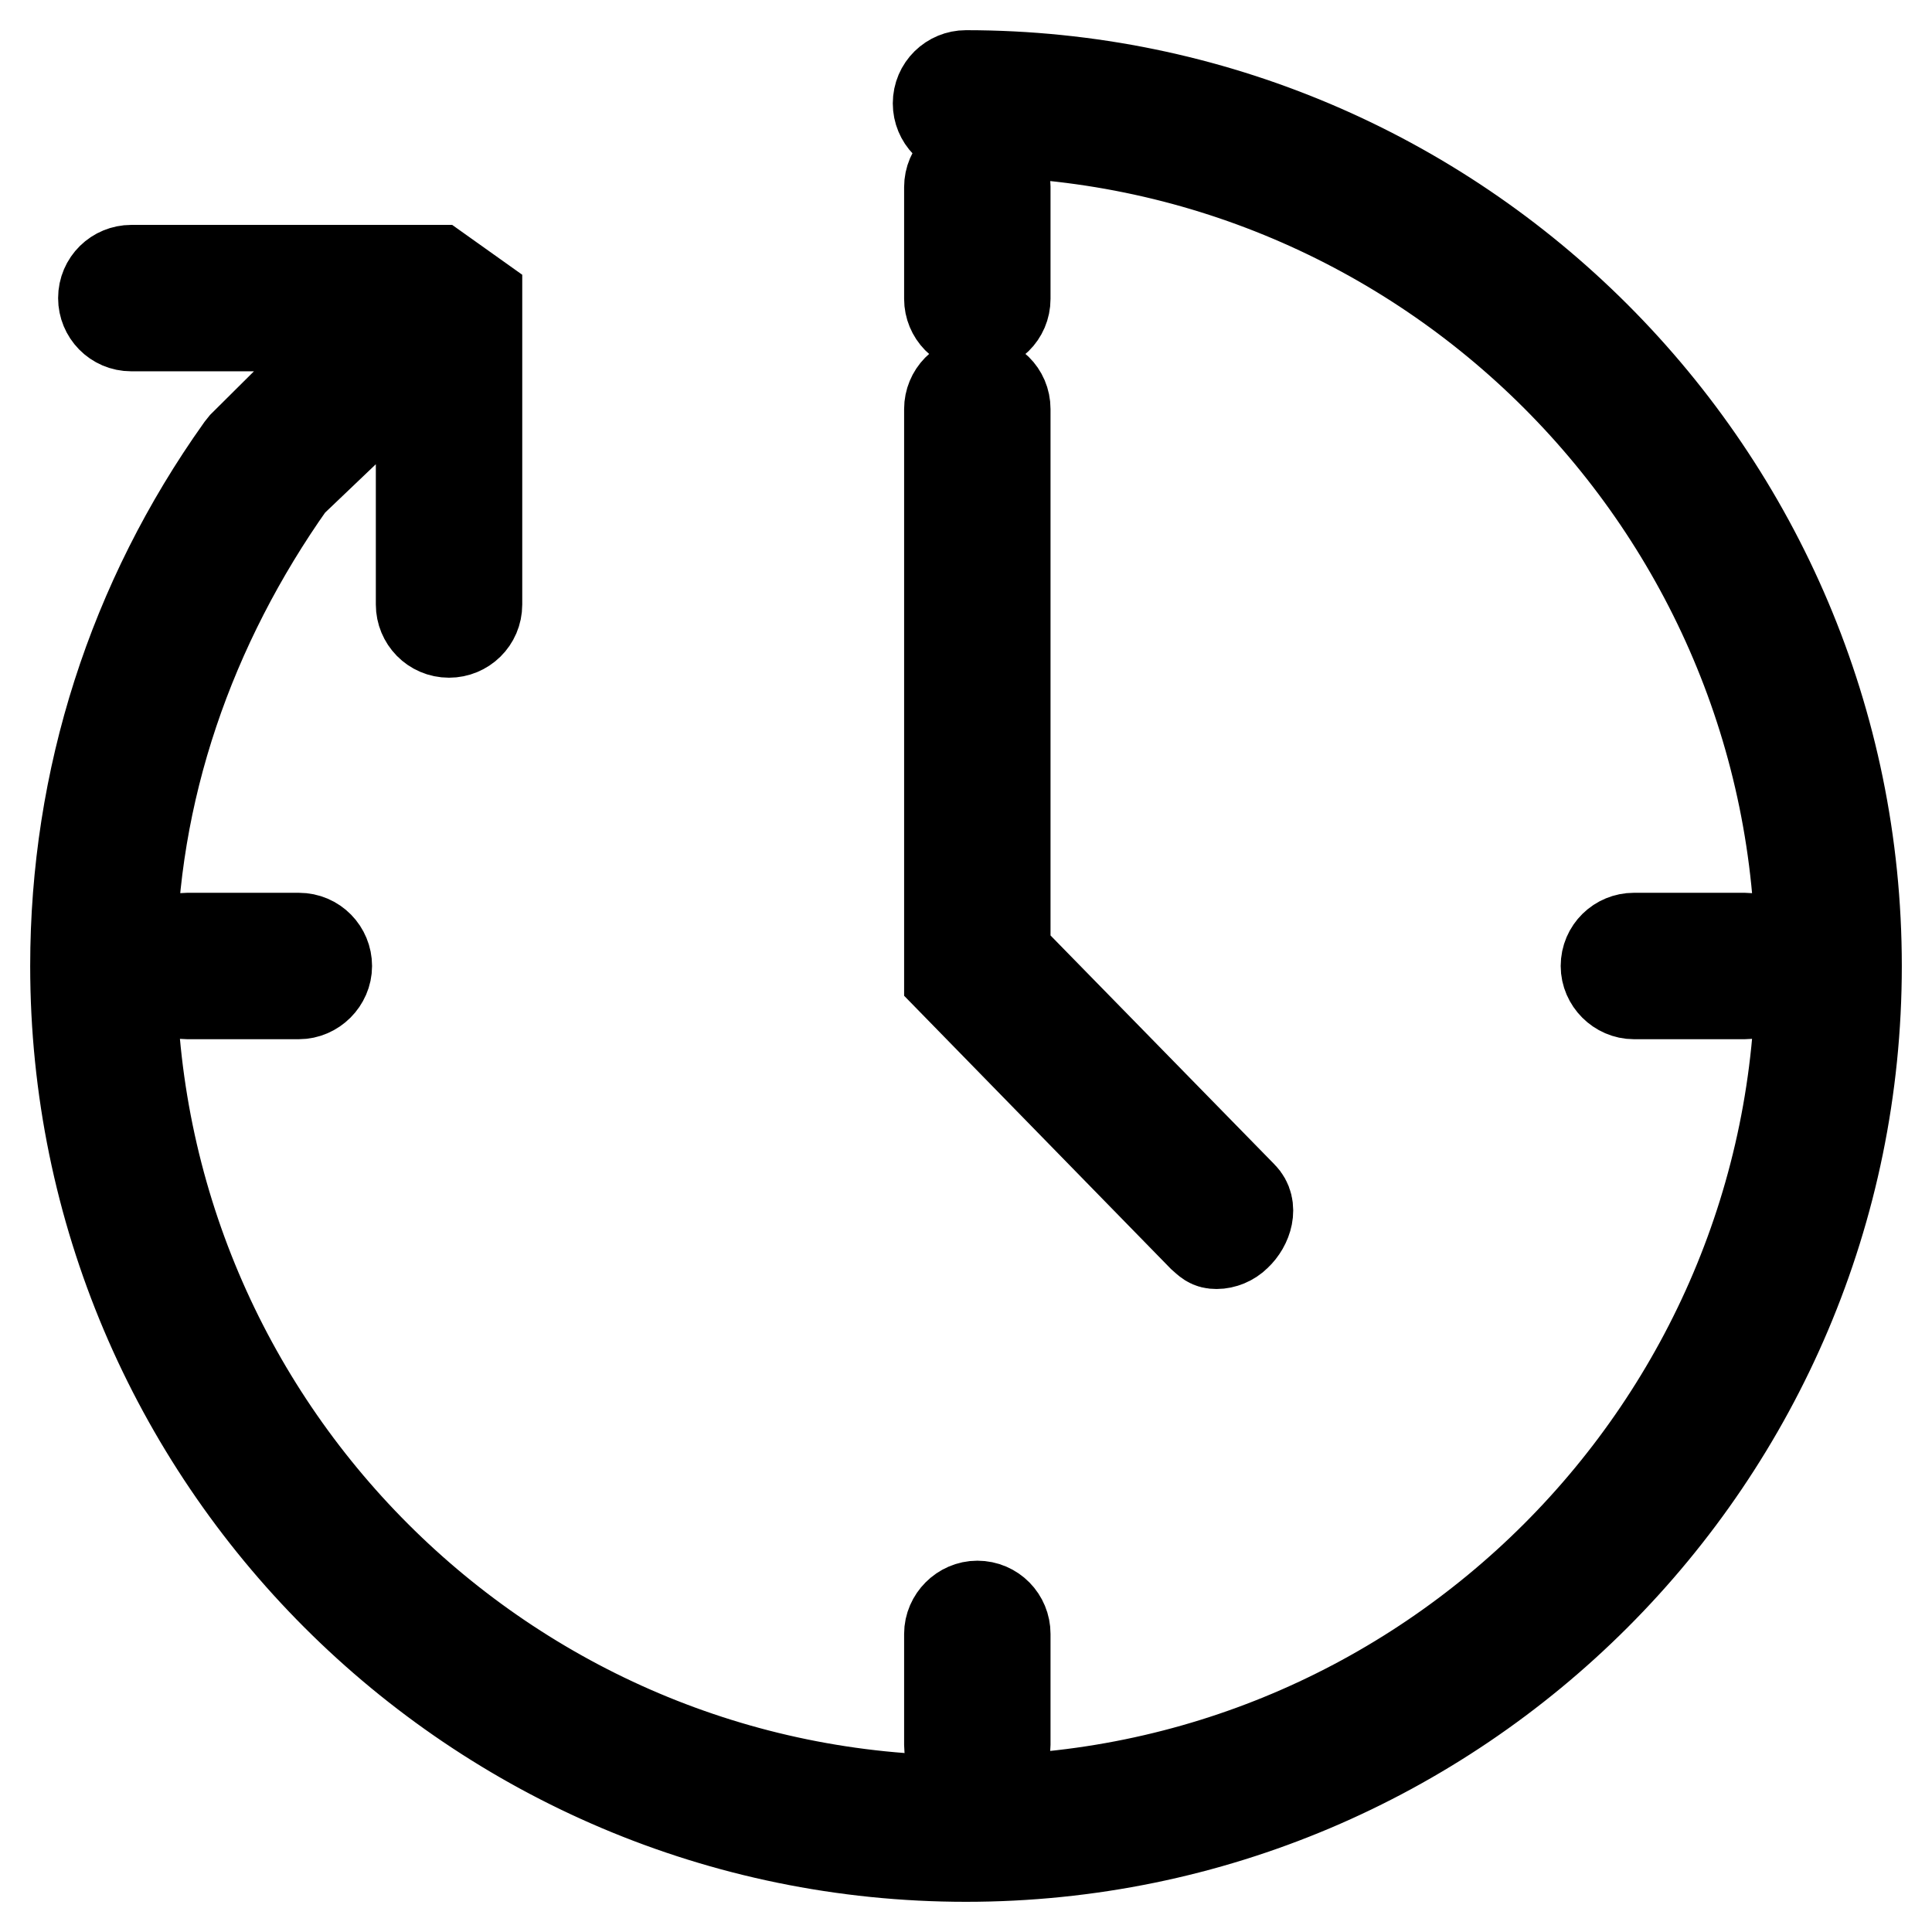 <?xml version="1.0" encoding="utf-8"?>
<!-- Svg Vector Icons : http://www.onlinewebfonts.com/icon -->
<!DOCTYPE svg PUBLIC "-//W3C//DTD SVG 1.1//EN" "http://www.w3.org/Graphics/SVG/1.1/DTD/svg11.dtd">
<svg version="1.1" xmlns="http://www.w3.org/2000/svg" xmlns:xlink="http://www.w3.org/1999/xlink" x="0px" y="0px" viewBox="0 0 256 256" enable-background="new 0 0 256 256" xml:space="preserve">
<g> <path stroke-width="12" fill-opacity="0" stroke="#000000"  d="M159.3,163.8l-33.5-34.3V54.2c0-2,1.6-3.7,3.7-3.7c2,0,3.7,1.6,3.7,3.7v72.2l31.4,32.1 c1.4,1.4,0.7,3.8-0.8,5.2c-0.7,0.7-1.7,1.1-2.6,1.1S160.1,164.5,159.3,163.8z M24.8,124.3c-2,0-3.7,1.6-3.7,3.7s1.6,3.7,3.7,3.7 h14.8c2,0,3.7-1.7,3.7-3.7s-1.6-3.7-3.7-3.7H24.8z M231.2,131.7c2,0,3.7-1.6,3.7-3.7c0-2-1.7-3.7-3.7-3.7h-14.7 c-2,0-3.7,1.6-3.7,3.7c0,2,1.7,3.7,3.7,3.7H231.2z M125.8,216.5v14.7c0,2,1.6,3.7,3.7,3.7c2,0,3.7-1.6,3.7-3.7v-14.7 c0-2-1.6-3.7-3.7-3.7C127.5,212.8,125.8,214.5,125.8,216.5z M129.5,21.1c-2,0-3.7,1.6-3.7,3.7v14.8c0,2,1.6,3.7,3.7,3.7 c2,0,3.7-1.6,3.7-3.7V24.7C133.2,22.7,131.6,21.1,129.5,21.1z M128,246c65.1,0,118-52.9,118-118c0-65.1-52.9-118-118-118 c-2,0-3.7,1.6-3.7,3.7c0,2,1.6,3.7,3.7,3.7c61,0,110.6,49.6,110.6,110.6c0,61-49.6,110.6-110.6,110.6C67,238.6,17.4,189,17.4,128 c0-23.1,7.8-45.2,21.1-64l17.3-16.5v32.6c0,2,1.6,3.7,3.7,3.7c2,0,3.7-1.6,3.7-3.7V39.5l-5.2-3.7H17.4c-2,0-3.7,1.6-3.7,3.7 c0,2,1.6,3.7,3.7,3.7h30.8L32.3,59l-0.4,0.5C17.6,79.6,10,103.2,10,128C10,193.1,62.9,246,128,246z"/></g>
</svg>
